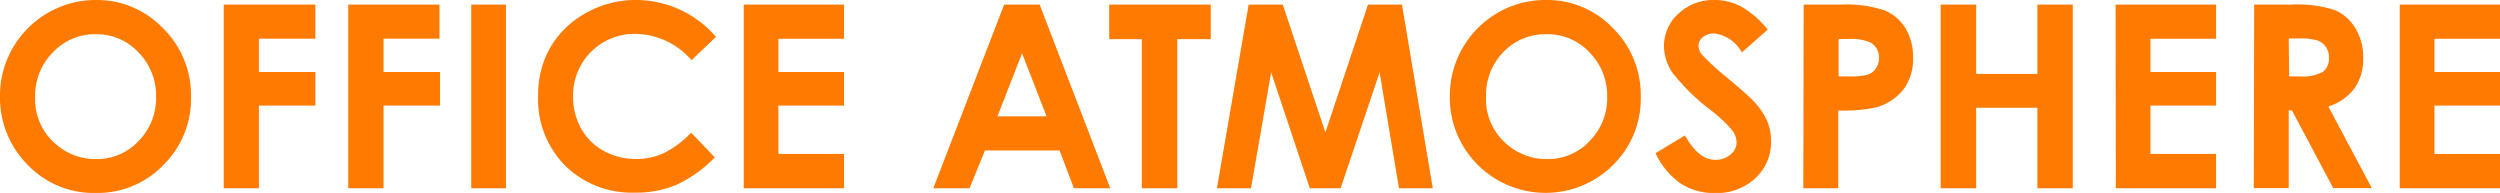 <svg xmlns="http://www.w3.org/2000/svg" width="234.65" height="18.11" viewBox="0 0 234.65 18.11"><defs><style>.cls-1{fill:#ff7a00;}</style></defs><title>tit_top_office</title><g id="レイヤー_2" data-name="レイヤー 2"><g id="レイヤー_1-2" data-name="レイヤー 1"><path class="cls-1" d="M9,0a8.57,8.57,0,0,1,6.3,2.65,8.83,8.83,0,0,1,2.63,6.46,8.71,8.71,0,0,1-2.6,6.38A8.56,8.56,0,0,1,9,18.11a8.55,8.55,0,0,1-6.45-2.69A8.91,8.91,0,0,1,0,9.05,8.92,8.92,0,0,1,1.2,4.5,9,9,0,0,1,9,0ZM9,3.21a5.39,5.39,0,0,0-4,1.67A5.76,5.76,0,0,0,3.3,9.11a5.52,5.52,0,0,0,2.06,4.52A5.6,5.6,0,0,0,9,14.93a5.32,5.32,0,0,0,4-1.69,5.71,5.71,0,0,0,1.65-4.16A5.75,5.75,0,0,0,13,4.92,5.37,5.37,0,0,0,9,3.21Z"/><path class="cls-1" d="M21,.43H29.6v3.2H24.3V6.76h5.3V9.91H24.3v7.76H21Z"/><path class="cls-1" d="M32.69.43h8.56v3.2H36V6.76h5.3V9.91H36v7.76H32.69Z"/><path class="cls-1" d="M44.23.43h3.26V17.67H44.23Z"/><path class="cls-1" d="M67.2,3.46,64.91,5.65a7.1,7.1,0,0,0-5.27-2.47A5.76,5.76,0,0,0,53.79,9a6.14,6.14,0,0,0,.75,3.06,5.35,5.35,0,0,0,2.12,2.1,6.1,6.1,0,0,0,3,.76,6.22,6.22,0,0,0,2.61-.53,9.31,9.31,0,0,0,2.6-1.94l2.22,2.32a12.09,12.09,0,0,1-3.61,2.58,9.64,9.64,0,0,1-3.87.73,8.92,8.92,0,0,1-6.58-2.55A8.82,8.82,0,0,1,50.51,9a8.91,8.91,0,0,1,1.16-4.58A8.7,8.7,0,0,1,55,1.22,9.45,9.45,0,0,1,59.69,0,9.92,9.92,0,0,1,67.2,3.46Z"/><path class="cls-1" d="M69.81.43h9.41V3.64H73.06V6.76h6.16V9.91H73.06v4.54h6.16v3.22H69.81Z"/><path class="cls-1" d="M94.25.43h3.33l6.63,17.24H100.8l-1.35-3.55h-7L91,17.67H87.6ZM95.93,5l-2.31,5.92h4.61Z"/><path class="cls-1" d="M104.11.43h9.53V3.67H110.5v14h-3.33v-14h-3.06Z"/><path class="cls-1" d="M117.2.43h3.2l4,12,4-12h3.19l2.89,17.24h-3.17L129.49,6.79l-3.66,10.88h-2.89L119.31,6.79l-1.89,10.88h-3.2Z"/><path class="cls-1" d="M145.11,0a8.53,8.53,0,0,1,6.29,2.65A8.8,8.8,0,0,1,154,9.11a8.71,8.71,0,0,1-2.6,6.38,9,9,0,0,1-12.75-.07,8.91,8.91,0,0,1-2.57-6.37,9,9,0,0,1,4.48-7.84A8.84,8.84,0,0,1,145.11,0Zm0,3.21a5.43,5.43,0,0,0-4,1.67,5.79,5.79,0,0,0-1.63,4.23,5.52,5.52,0,0,0,2.06,4.52,5.6,5.6,0,0,0,3.66,1.3,5.32,5.32,0,0,0,4-1.69,5.71,5.71,0,0,0,1.65-4.16,5.75,5.75,0,0,0-1.66-4.16A5.37,5.37,0,0,0,145.08,3.21Z"/><path class="cls-1" d="M165.92,2.78l-2.43,2.14a3.43,3.43,0,0,0-2.6-1.78,1.59,1.59,0,0,0-1.06.35,1,1,0,0,0-.41.78,1.39,1.39,0,0,0,.29.82,23,23,0,0,0,2.41,2.21q1.88,1.58,2.28,2a7,7,0,0,1,1.41,1.93,4.76,4.76,0,0,1,.42,2,4.6,4.6,0,0,1-1.47,3.5,5.36,5.36,0,0,1-3.82,1.39,5.7,5.7,0,0,1-3.21-.91,7.1,7.1,0,0,1-2.34-2.83l2.76-1.67C159,14.23,159.93,15,161,15a2.15,2.15,0,0,0,1.42-.49,1.49,1.49,0,0,0,.58-1.14,2,2,0,0,0-.44-1.17,13,13,0,0,0-1.91-1.8A19.37,19.37,0,0,1,157,6.85a4.47,4.47,0,0,1-.82-2.49,4.08,4.08,0,0,1,1.36-3.08A4.79,4.79,0,0,1,160.94,0a5.32,5.32,0,0,1,2.46.6A8.89,8.89,0,0,1,165.92,2.78Z"/><path class="cls-1" d="M169.29.43h3.48a11.35,11.35,0,0,1,4.07.53,4.09,4.09,0,0,1,2,1.68,5.23,5.23,0,0,1,.72,2.8,4.7,4.7,0,0,1-.94,3A4.91,4.91,0,0,1,176,10.1a14.72,14.72,0,0,1-3.46.27v7.3h-3.28Zm3.28,6.74h1A6,6,0,0,0,175.33,7a1.52,1.52,0,0,0,.75-.59,1.64,1.64,0,0,0,.28-1A1.58,1.58,0,0,0,175.58,4a4.48,4.48,0,0,0-2.08-.34h-.93Z"/><path class="cls-1" d="M182.15.43h3.33V6.94h5.75V.43h3.32V17.67h-3.32V10.11h-5.75v7.56h-3.33Z"/><path class="cls-1" d="M198.57.43H208V3.64h-6.16V6.76H208V9.91h-6.16v4.54H208v3.22h-9.41Z"/><path class="cls-1" d="M211.58.43h3.48a11.42,11.42,0,0,1,4.06.51,4.16,4.16,0,0,1,1.95,1.7,5.2,5.2,0,0,1,.74,2.8A4.79,4.79,0,0,1,221,8.28,5,5,0,0,1,218.54,10l4.08,7.66H219l-3.88-7.3h-.3v7.3h-3.28Zm3.28,6.74h1A4,4,0,0,0,218,6.76a1.52,1.52,0,0,0,.59-1.36,1.6,1.6,0,0,0-.29-1,1.56,1.56,0,0,0-.78-.6,5.63,5.63,0,0,0-1.8-.19h-.9Z"/><path class="cls-1" d="M225.24.43h9.41V3.64H228.5V6.76h6.15V9.91H228.5v4.54h6.15v3.22h-9.41Z"/></g></g></svg>